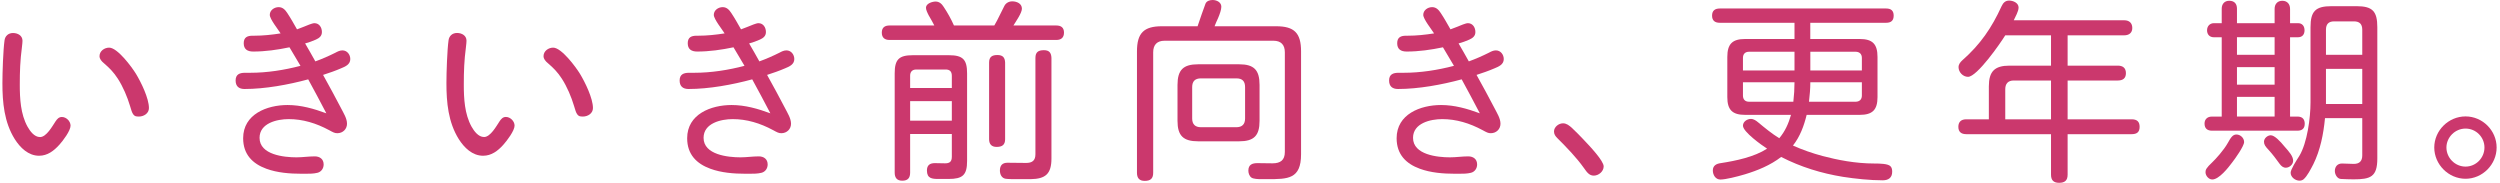 <svg width="518" height="38" viewBox="0 0 518 38" fill="none" xmlns="http://www.w3.org/2000/svg">
<g clip-path="url(#clip0_354_1303)">
<path d="M12.26 30.03C11.14 31.27 9.82 32.27 8.1 32.27C5.86 32.27 4.18 30.59 3.06 28.83C0.86 25.32 0.5 21.2 0.5 17.24C0.5 15 0.66 10.32 0.94 8.36C1.06 7.44 1.74 6.84 2.7 6.84C3.66 6.84 4.66 7.36 4.66 8.44C4.66 8.64 4.62 9.2 4.54 9.8C4.18 12.56 4.1 14.72 4.1 17.56C4.1 20.4 4.26 23.64 5.7 26.24C6.22 27.16 7.1 28.4 8.3 28.4C9.62 28.4 10.86 26.12 11.5 25.16C11.82 24.68 12.18 24.24 12.82 24.24C13.74 24.24 14.62 25.12 14.62 26.04C14.62 27.08 13.06 29.16 12.26 30.04V30.03ZM22.62 9.87C24.34 9.87 27.3 13.87 28.18 15.31C29.22 17.03 30.86 20.35 30.86 22.39C30.86 23.51 29.78 24.15 28.78 24.15C28.14 24.15 27.9 24.07 27.62 23.71C27.34 23.35 27.18 22.75 26.94 21.95C26.38 20.07 25.5 17.99 24.42 16.31C23.54 14.95 22.7 14.11 21.5 13.07C21.06 12.71 20.62 12.23 20.62 11.63C20.62 10.59 21.62 9.87 22.62 9.87Z" fill="#CB386D"/>
<path d="M55.9 3.08C55.9 2.12 56.82 1.48 57.74 1.48C58.58 1.48 59.1 2.04 59.54 2.72C60.26 3.8 60.9 4.96 61.54 6.08C62.34 5.8 63.18 5.44 64.1 5.08C64.42 4.96 64.9 4.8 65.14 4.8C66.14 4.8 66.7 5.68 66.7 6.64C66.7 7.44 66.18 7.88 65.46 8.2C64.74 8.52 63.98 8.8 63.22 9C63.94 10.24 64.66 11.48 65.34 12.72C66.78 12.2 68.14 11.6 69.5 10.92C69.94 10.68 70.42 10.44 70.94 10.44C71.94 10.44 72.58 11.32 72.58 12.24C72.58 13.36 71.54 13.8 70.66 14.16C69.46 14.68 68.18 15.12 66.94 15.52C68.22 17.84 69.5 20.16 70.7 22.48C71.18 23.44 71.9 24.52 71.9 25.64C71.9 26.76 71.02 27.6 69.9 27.6C69.34 27.6 69.06 27.44 68.18 26.96C65.5 25.52 62.74 24.68 59.82 24.68C57.38 24.68 53.78 25.52 53.78 28.56C53.78 32.08 58.86 32.6 61.42 32.6C62.7 32.6 63.94 32.4 65.22 32.4C66.26 32.4 67.06 32.96 67.06 34.08C67.06 34.88 66.58 35.6 65.78 35.8C64.98 36 64.14 36 63.3 36H62.46C60.06 36 57.46 35.8 55.18 34.96C52.34 33.92 50.38 32 50.38 28.64C50.38 23.64 55.34 21.76 59.58 21.76C62.38 21.76 65.02 22.52 67.62 23.48C66.38 21.12 65.14 18.76 63.86 16.44C59.74 17.56 54.9 18.44 50.66 18.44C49.5 18.44 48.82 17.88 48.82 16.68C48.82 15.4 49.66 15.08 50.78 15.08H51.86C55.34 15.08 58.9 14.52 62.26 13.64C61.5 12.36 60.74 11.08 59.98 9.8C57.5 10.32 54.98 10.68 52.46 10.68C51.26 10.68 50.5 10.2 50.5 8.96C50.5 7.72 51.26 7.4 52.34 7.4H52.66C54.5 7.4 56.34 7.2 58.14 6.92C57.62 6.08 55.9 3.96 55.9 3.08Z" fill="#CB386D"/>
<path d="M104.26 30.03C103.14 31.27 101.82 32.27 100.1 32.27C97.86 32.27 96.18 30.59 95.06 28.83C92.86 25.31 92.5 21.19 92.5 17.23C92.5 14.99 92.66 10.31 92.94 8.35C93.06 7.43 93.74 6.83 94.7 6.83C95.66 6.83 96.66 7.35 96.66 8.43C96.66 8.63 96.62 9.19 96.54 9.79C96.18 12.55 96.1 14.71 96.1 17.55C96.1 20.39 96.26 23.63 97.7 26.23C98.22 27.15 99.1 28.39 100.3 28.39C101.62 28.39 102.86 26.11 103.5 25.15C103.82 24.67 104.18 24.23 104.82 24.23C105.74 24.23 106.62 25.11 106.62 26.03C106.62 27.07 105.06 29.15 104.26 30.03ZM114.62 9.87C116.34 9.87 119.3 13.87 120.18 15.31C121.22 17.03 122.86 20.35 122.86 22.39C122.86 23.51 121.78 24.15 120.78 24.15C120.14 24.15 119.9 24.07 119.62 23.71C119.34 23.35 119.18 22.75 118.94 21.95C118.38 20.07 117.5 17.99 116.42 16.31C115.54 14.95 114.7 14.11 113.5 13.07C113.06 12.71 112.62 12.23 112.62 11.63C112.62 10.59 113.62 9.87 114.62 9.87Z" fill="#CB386D"/>
<path d="M147.9 3.08C147.9 2.12 148.82 1.48 149.74 1.48C150.58 1.48 151.1 2.04 151.54 2.72C152.26 3.8 152.9 4.96 153.54 6.08C154.34 5.8 155.18 5.44 156.1 5.08C156.42 4.96 156.9 4.8 157.14 4.8C158.14 4.8 158.7 5.68 158.7 6.64C158.7 7.44 158.18 7.88 157.46 8.2C156.74 8.52 155.98 8.8 155.22 9C155.94 10.24 156.66 11.48 157.34 12.72C158.78 12.2 160.14 11.6 161.5 10.92C161.94 10.68 162.42 10.44 162.94 10.44C163.94 10.44 164.58 11.32 164.58 12.24C164.58 13.36 163.54 13.8 162.66 14.16C161.46 14.68 160.18 15.12 158.94 15.52C160.22 17.84 161.5 20.16 162.7 22.48C163.18 23.44 163.9 24.52 163.9 25.64C163.9 26.76 163.02 27.6 161.9 27.6C161.34 27.6 161.06 27.44 160.18 26.96C157.5 25.52 154.74 24.68 151.82 24.68C149.38 24.68 145.78 25.52 145.78 28.56C145.78 32.08 150.86 32.6 153.42 32.6C154.7 32.6 155.94 32.4 157.22 32.4C158.26 32.4 159.06 32.96 159.06 34.08C159.06 34.88 158.58 35.6 157.78 35.8C156.98 36 156.14 36 155.3 36H154.46C152.06 36 149.46 35.8 147.18 34.96C144.34 33.92 142.38 32 142.38 28.64C142.38 23.64 147.34 21.76 151.58 21.76C154.38 21.76 157.02 22.52 159.62 23.48C158.38 21.12 157.14 18.76 155.86 16.44C151.74 17.56 146.9 18.44 142.66 18.44C141.5 18.44 140.82 17.88 140.82 16.68C140.82 15.4 141.66 15.08 142.78 15.08H143.86C147.34 15.08 150.9 14.52 154.26 13.64C153.5 12.36 152.74 11.08 151.98 9.8C149.5 10.32 146.98 10.68 144.46 10.68C143.26 10.68 142.5 10.2 142.5 8.96C142.5 7.72 143.26 7.4 144.34 7.4H144.66C146.5 7.4 148.34 7.2 150.14 6.92C149.62 6.08 147.9 3.96 147.9 3.08Z" fill="#CB386D"/>
<path d="M192.5 3.32C192.14 2.64 191.86 2.04 191.86 1.6C191.86 0.72 193.18 0.32 193.86 0.32C194.62 0.32 195.14 0.8 195.54 1.44C196.34 2.64 197.06 3.92 197.66 5.28H206.02C206.42 4.6 206.78 3.92 207.1 3.24C207.38 2.64 207.62 2.2 208.1 1.24C208.38 0.68 208.98 0.28 209.74 0.28C210.66 0.28 211.74 0.72 211.74 1.8C211.74 2.68 210.5 4.44 209.98 5.28H218.86C219.86 5.28 220.46 5.72 220.46 6.76C220.46 7.8 219.86 8.28 218.86 8.28H184.31C183.31 8.28 182.71 7.8 182.71 6.76C182.71 5.72 183.31 5.28 184.31 5.28H193.59C193.35 4.76 192.91 4.04 192.51 3.32H192.5ZM188.58 27.76V35.76C188.58 36.92 188.06 37.44 186.94 37.44C185.82 37.44 185.38 36.8 185.38 35.76V15.2C185.38 12.32 186.26 11.44 189.14 11.44H196.62C199.5 11.44 200.38 12.32 200.38 15.2V33.36C200.38 36.28 199.46 37.08 196.54 37.08H194.46C193.14 37.08 192.06 37 192.06 35.32C192.06 34.24 192.66 33.8 193.7 33.8C194.42 33.8 195.14 33.84 195.82 33.84C196.7 33.84 197.22 33.56 197.22 32.48V27.76H188.58ZM197.22 18.24V15.72C197.22 14.76 196.74 14.4 195.94 14.4H189.86C189.02 14.4 188.58 14.88 188.58 15.68V18.24H197.22ZM188.58 20.96V25H197.22V20.96H188.58ZM208.26 28.84C208.26 30.04 207.62 30.44 206.5 30.44C205.46 30.44 204.94 29.88 204.94 28.84V12.96C204.94 11.8 205.54 11.4 206.66 11.4C207.78 11.4 208.22 11.92 208.26 12.96V28.84ZM217.86 32.84C217.86 36 216.66 37.08 213.54 37.12H210.94C209.9 37.12 208.94 37.12 208.38 37.04C207.54 36.92 207.18 36.12 207.18 35.32C207.18 34.28 207.7 33.72 208.74 33.72C210.02 33.72 211.3 33.76 212.62 33.76C213.86 33.76 214.54 33.28 214.54 31.96V12C214.54 10.8 215.14 10.4 216.3 10.4C217.38 10.4 217.82 10.92 217.86 12V32.84Z" fill="#CB386D"/>
<path d="M264.42 5.44C268.18 5.44 269.58 6.84 269.58 10.64V31.96C269.58 37.12 266.86 37.12 262.62 37.12H261.3C260.66 37.12 259.7 37.08 259.3 36.8C258.86 36.48 258.66 35.88 258.66 35.36C258.66 34.12 259.46 33.8 260.54 33.8C261.62 33.8 262.62 33.84 263.66 33.84C265.3 33.84 266.22 33.2 266.22 31.48V10.84C266.22 9.28 265.42 8.44 263.86 8.44H241.3C239.74 8.44 238.94 9.28 238.94 10.84V35.8C238.94 37 238.38 37.48 237.18 37.48C236.06 37.48 235.58 36.88 235.58 35.8V10.64C235.58 6.88 236.98 5.44 240.74 5.44H248.14C248.38 4.68 249.62 1.12 249.78 0.76C250.02 0.2 250.66 0 251.26 0C252.06 0 253.06 0.44 253.06 1.4C253.06 2 252.74 2.92 252.38 3.76C252.1 4.36 251.82 5 251.66 5.44H264.42ZM260.98 25.04C260.98 28.12 259.82 29.28 256.74 29.28H248.26C245.18 29.28 243.98 28.12 243.98 25.04V17.6C243.98 14.48 245.18 13.32 248.26 13.32H256.74C259.82 13.32 260.98 14.48 260.98 17.6V25.04ZM248.82 16.24C247.62 16.24 247.02 16.84 247.02 18.04V24.56C247.02 25.72 247.62 26.36 248.82 26.36H256.18C257.38 26.36 257.98 25.72 257.98 24.56V18.04C257.98 16.8 257.38 16.24 256.18 16.24H248.82Z" fill="#CB386D"/>
<path d="M294.9 3.08C294.9 2.12 295.82 1.48 296.74 1.48C297.58 1.48 298.1 2.04 298.54 2.72C299.26 3.8 299.9 4.96 300.54 6.08C301.34 5.8 302.18 5.44 303.1 5.08C303.42 4.96 303.9 4.8 304.14 4.8C305.14 4.8 305.7 5.68 305.7 6.64C305.7 7.44 305.18 7.88 304.46 8.2C303.74 8.52 302.98 8.8 302.22 9C302.94 10.24 303.66 11.48 304.34 12.72C305.78 12.2 307.14 11.6 308.5 10.92C308.94 10.68 309.42 10.44 309.94 10.44C310.94 10.44 311.58 11.32 311.58 12.24C311.58 13.36 310.54 13.8 309.66 14.16C308.46 14.68 307.18 15.12 305.94 15.52C307.22 17.84 308.5 20.16 309.7 22.48C310.18 23.44 310.9 24.52 310.9 25.64C310.9 26.76 310.02 27.6 308.9 27.6C308.34 27.6 308.06 27.44 307.18 26.96C304.5 25.52 301.74 24.68 298.82 24.68C296.38 24.68 292.78 25.52 292.78 28.56C292.78 32.08 297.86 32.6 300.42 32.6C301.7 32.6 302.94 32.4 304.22 32.4C305.26 32.4 306.06 32.96 306.06 34.08C306.06 34.88 305.58 35.6 304.78 35.8C303.98 36 303.14 36 302.3 36H301.46C299.06 36 296.46 35.8 294.18 34.96C291.34 33.92 289.38 32 289.38 28.64C289.38 23.64 294.34 21.76 298.58 21.76C301.38 21.76 304.02 22.52 306.62 23.48C305.38 21.12 304.14 18.76 302.86 16.44C298.74 17.56 293.9 18.44 289.66 18.44C288.5 18.44 287.82 17.88 287.82 16.68C287.82 15.4 288.66 15.08 289.78 15.08H290.86C294.34 15.08 297.9 14.52 301.26 13.64C300.5 12.36 299.74 11.08 298.98 9.8C296.5 10.32 293.98 10.68 291.46 10.68C290.26 10.68 289.5 10.2 289.5 8.96C289.5 7.72 290.26 7.4 291.34 7.4H291.66C293.5 7.4 295.34 7.2 297.14 6.92C296.62 6.08 294.9 3.96 294.9 3.08Z" fill="#CB386D"/>
<path d="M325.84 26.64C326.6 27.36 327.39 28.15 327.89 28.69C329.51 30.38 332.28 33.33 332.28 34.48C332.28 35.52 331.24 36.39 330.23 36.39C329.29 36.39 328.79 35.67 328.21 34.84C326.59 32.57 324.65 30.59 322.67 28.61C322.27 28.21 321.99 27.82 321.99 27.24C321.99 26.3 322.96 25.55 323.86 25.55C324.54 25.55 325.12 25.95 325.84 26.63V26.64Z" fill="#CB386D"/>
<path d="M385.34 8.08C387.98 8.08 389.02 9.12 389.02 11.8V20.12C389.02 22.76 387.98 23.8 385.34 23.8H374.34C373.78 26.08 372.98 28.28 371.5 30.16C373.46 31.04 375.54 31.76 377.62 32.32C380.66 33.12 384.38 33.88 388.38 33.88C389.58 33.88 391.18 33.92 391.7 34.44C392.02 34.76 392.06 35.2 392.06 35.6C392.06 36.84 391.26 37.36 390.1 37.36C387.5 37.36 384.42 37.04 381.86 36.64C377.42 35.92 373.1 34.6 369.06 32.52C366.82 34.24 364.18 35.32 361.54 36.12C359.94 36.6 357.54 37.2 356.46 37.2C355.46 37.2 354.9 36.24 354.9 35.32C354.9 34.28 355.66 33.92 356.54 33.8C359.66 33.32 363.5 32.52 366.14 30.8C365.02 30.08 361.14 27.32 361.14 26.04C361.14 25.2 362.02 24.64 362.78 24.64C363.38 24.64 363.86 25 364.3 25.36C365.7 26.52 367.1 27.68 368.66 28.64C369.86 27.24 370.58 25.6 371.1 23.8H361.58C358.94 23.8 357.9 22.76 357.9 20.12V11.8C357.9 9.12 358.94 8.08 361.58 8.08H371.82V4.72H356.34C355.34 4.72 354.74 4.28 354.74 3.24C354.74 2.2 355.34 1.76 356.34 1.76H390.81C391.81 1.76 392.37 2.2 392.37 3.24C392.37 4.28 391.81 4.72 390.81 4.72H375.09V8.08H385.33H385.34ZM371.82 10.72H362.42C361.58 10.72 361.14 11.2 361.14 12V14.6H371.82V10.72ZM371.82 17.04H361.14V19.8C361.14 20.6 361.58 21.08 362.42 21.08H371.58C371.74 19.72 371.82 18.36 371.82 17.04ZM374.82 21.08H384.46C385.3 21.08 385.78 20.6 385.78 19.8V17.04H375.1C375.1 18.4 374.98 19.72 374.82 21.08ZM375.1 14.6H385.78V12C385.78 11.2 385.3 10.72 384.46 10.72H375.1V14.6Z" fill="#CB386D"/>
<path d="M440.13 4.2C441.17 4.2 441.81 4.76 441.81 5.8C441.81 6.84 441.09 7.32 440.13 7.32H428.41V13.6H438.81C439.85 13.6 440.49 14.08 440.49 15.16C440.49 16.24 439.85 16.68 438.81 16.68H428.41V24.72H441.69C442.73 24.72 443.33 25.16 443.33 26.28C443.33 27.4 442.73 27.8 441.69 27.8H428.41V36.2C428.41 37.4 427.81 37.88 426.65 37.88C425.49 37.88 424.97 37.32 424.97 36.2V27.8H407.41C406.41 27.8 405.77 27.36 405.77 26.28C405.77 25.2 406.41 24.72 407.41 24.72H412.09V17.88C412.09 14.8 413.29 13.6 416.37 13.6H424.97V7.32H415.49C414.45 9 409.65 15.92 407.77 15.92C406.73 15.92 405.81 14.96 405.81 13.92C405.81 13.32 406.17 12.88 406.61 12.48C410.33 9.2 412.69 5.76 414.73 1.28C415.05 0.6 415.49 0.12 416.29 0.12C417.13 0.12 418.25 0.6 418.25 1.56C418.25 2.36 417.57 3.48 417.25 4.2H440.13ZM424.97 16.68H417.25C416.09 16.68 415.49 17.32 415.49 18.48V24.72H424.97V16.68Z" fill="#CB386D"/>
<path d="M471.3 4.8V1.84C471.3 0.84 471.9 0.16 472.9 0.16C473.9 0.16 474.5 0.84 474.5 1.84V4.8H476.14C477.02 4.8 477.5 5.4 477.5 6.28C477.5 7.16 477.02 7.72 476.14 7.72H474.5V24.16H476.18C477.1 24.2 477.54 24.76 477.54 25.64C477.54 26.64 476.98 27.08 476.02 27.08H458.34C457.38 27.08 456.78 26.64 456.78 25.6C456.78 24.72 457.38 24.16 458.26 24.16H460.34V7.72H458.7C457.82 7.72 457.3 7.12 457.3 6.28C457.3 5.44 457.86 4.8 458.74 4.8H460.34V1.8C460.34 0.84 460.9 0.16 461.9 0.16C462.98 0.16 463.5 0.8 463.5 1.8V4.8H471.3ZM464.98 29.43C464.98 30.27 463.1 32.91 462.5 33.67C461.7 34.75 459.78 37.19 458.38 37.19C457.66 37.19 456.98 36.43 456.98 35.67C456.98 35.19 457.14 34.79 458.38 33.63C459.06 32.99 460.78 31.11 461.62 29.59C462.22 28.51 462.62 27.87 463.38 27.87C464.22 27.87 464.98 28.59 464.98 29.43ZM463.5 7.71V11.35H471.3V7.71H463.5ZM463.5 13.91V17.55H471.3V13.91H463.5ZM463.5 20.07V24.15H471.3V20.07H463.5ZM473.34 30.35C474.34 31.47 475.14 32.39 475.14 33.31C475.14 34.07 474.38 34.75 473.62 34.75C473.06 34.75 472.66 34.39 472.34 33.95C471.62 32.95 470.9 31.99 470.1 31.11C469.34 30.31 469.1 29.95 469.1 29.35C469.1 28.67 469.82 28.03 470.5 28.03C471.3 28.03 472.5 29.31 473.34 30.35ZM479.3 34.07C478.82 34.99 478.06 36.51 477.3 37.15C477.06 37.35 476.74 37.43 476.46 37.43C475.58 37.43 474.62 36.71 474.62 35.79C474.62 35.15 475.74 33.35 476.42 32.31C478.06 29.59 478.74 24.43 478.74 21.19V5.64C478.74 2.32 479.78 1.28 483.1 1.28H488.26C491.58 1.28 492.58 2.32 492.58 5.64V32.84C492.58 36.64 491.18 37.16 487.66 37.16C486.78 37.16 485.9 37.12 485.02 37.08C484.26 37.04 483.78 36.12 483.78 35.44C483.78 34.52 484.34 33.88 485.26 33.88C486.1 33.88 486.9 33.96 487.7 33.96C488.9 33.96 489.46 33.36 489.46 32.2V24.48H481.74C481.42 27.8 480.78 31.08 479.3 34.08V34.07ZM489.46 11.35V6.15C489.46 4.99 488.9 4.43 487.74 4.43H483.62C482.5 4.43 481.94 4.99 481.94 6.15V11.35H489.46ZM481.94 14.27V21.55H489.46V14.27H481.94Z" fill="#CB386D"/>
<path d="M517.3 30.56C517.3 34.08 514.38 37.04 510.86 37.04C507.34 37.04 504.38 34.08 504.38 30.56C504.38 27.04 507.34 24.12 510.86 24.12C514.38 24.12 517.3 27.04 517.3 30.56ZM506.9 30.56C506.9 32.72 508.7 34.52 510.86 34.52C513.02 34.52 514.78 32.72 514.78 30.56C514.78 28.4 513.02 26.64 510.86 26.64C508.7 26.64 506.9 28.44 506.9 30.56Z" fill="#CB386D"/>
</g>
<defs>
<clipPath id="clip0_354_1303">
<rect width="516.8" height="37.87" fill="white" transform="translate(0.5)"/>
</clipPath>
</defs>
</svg>
